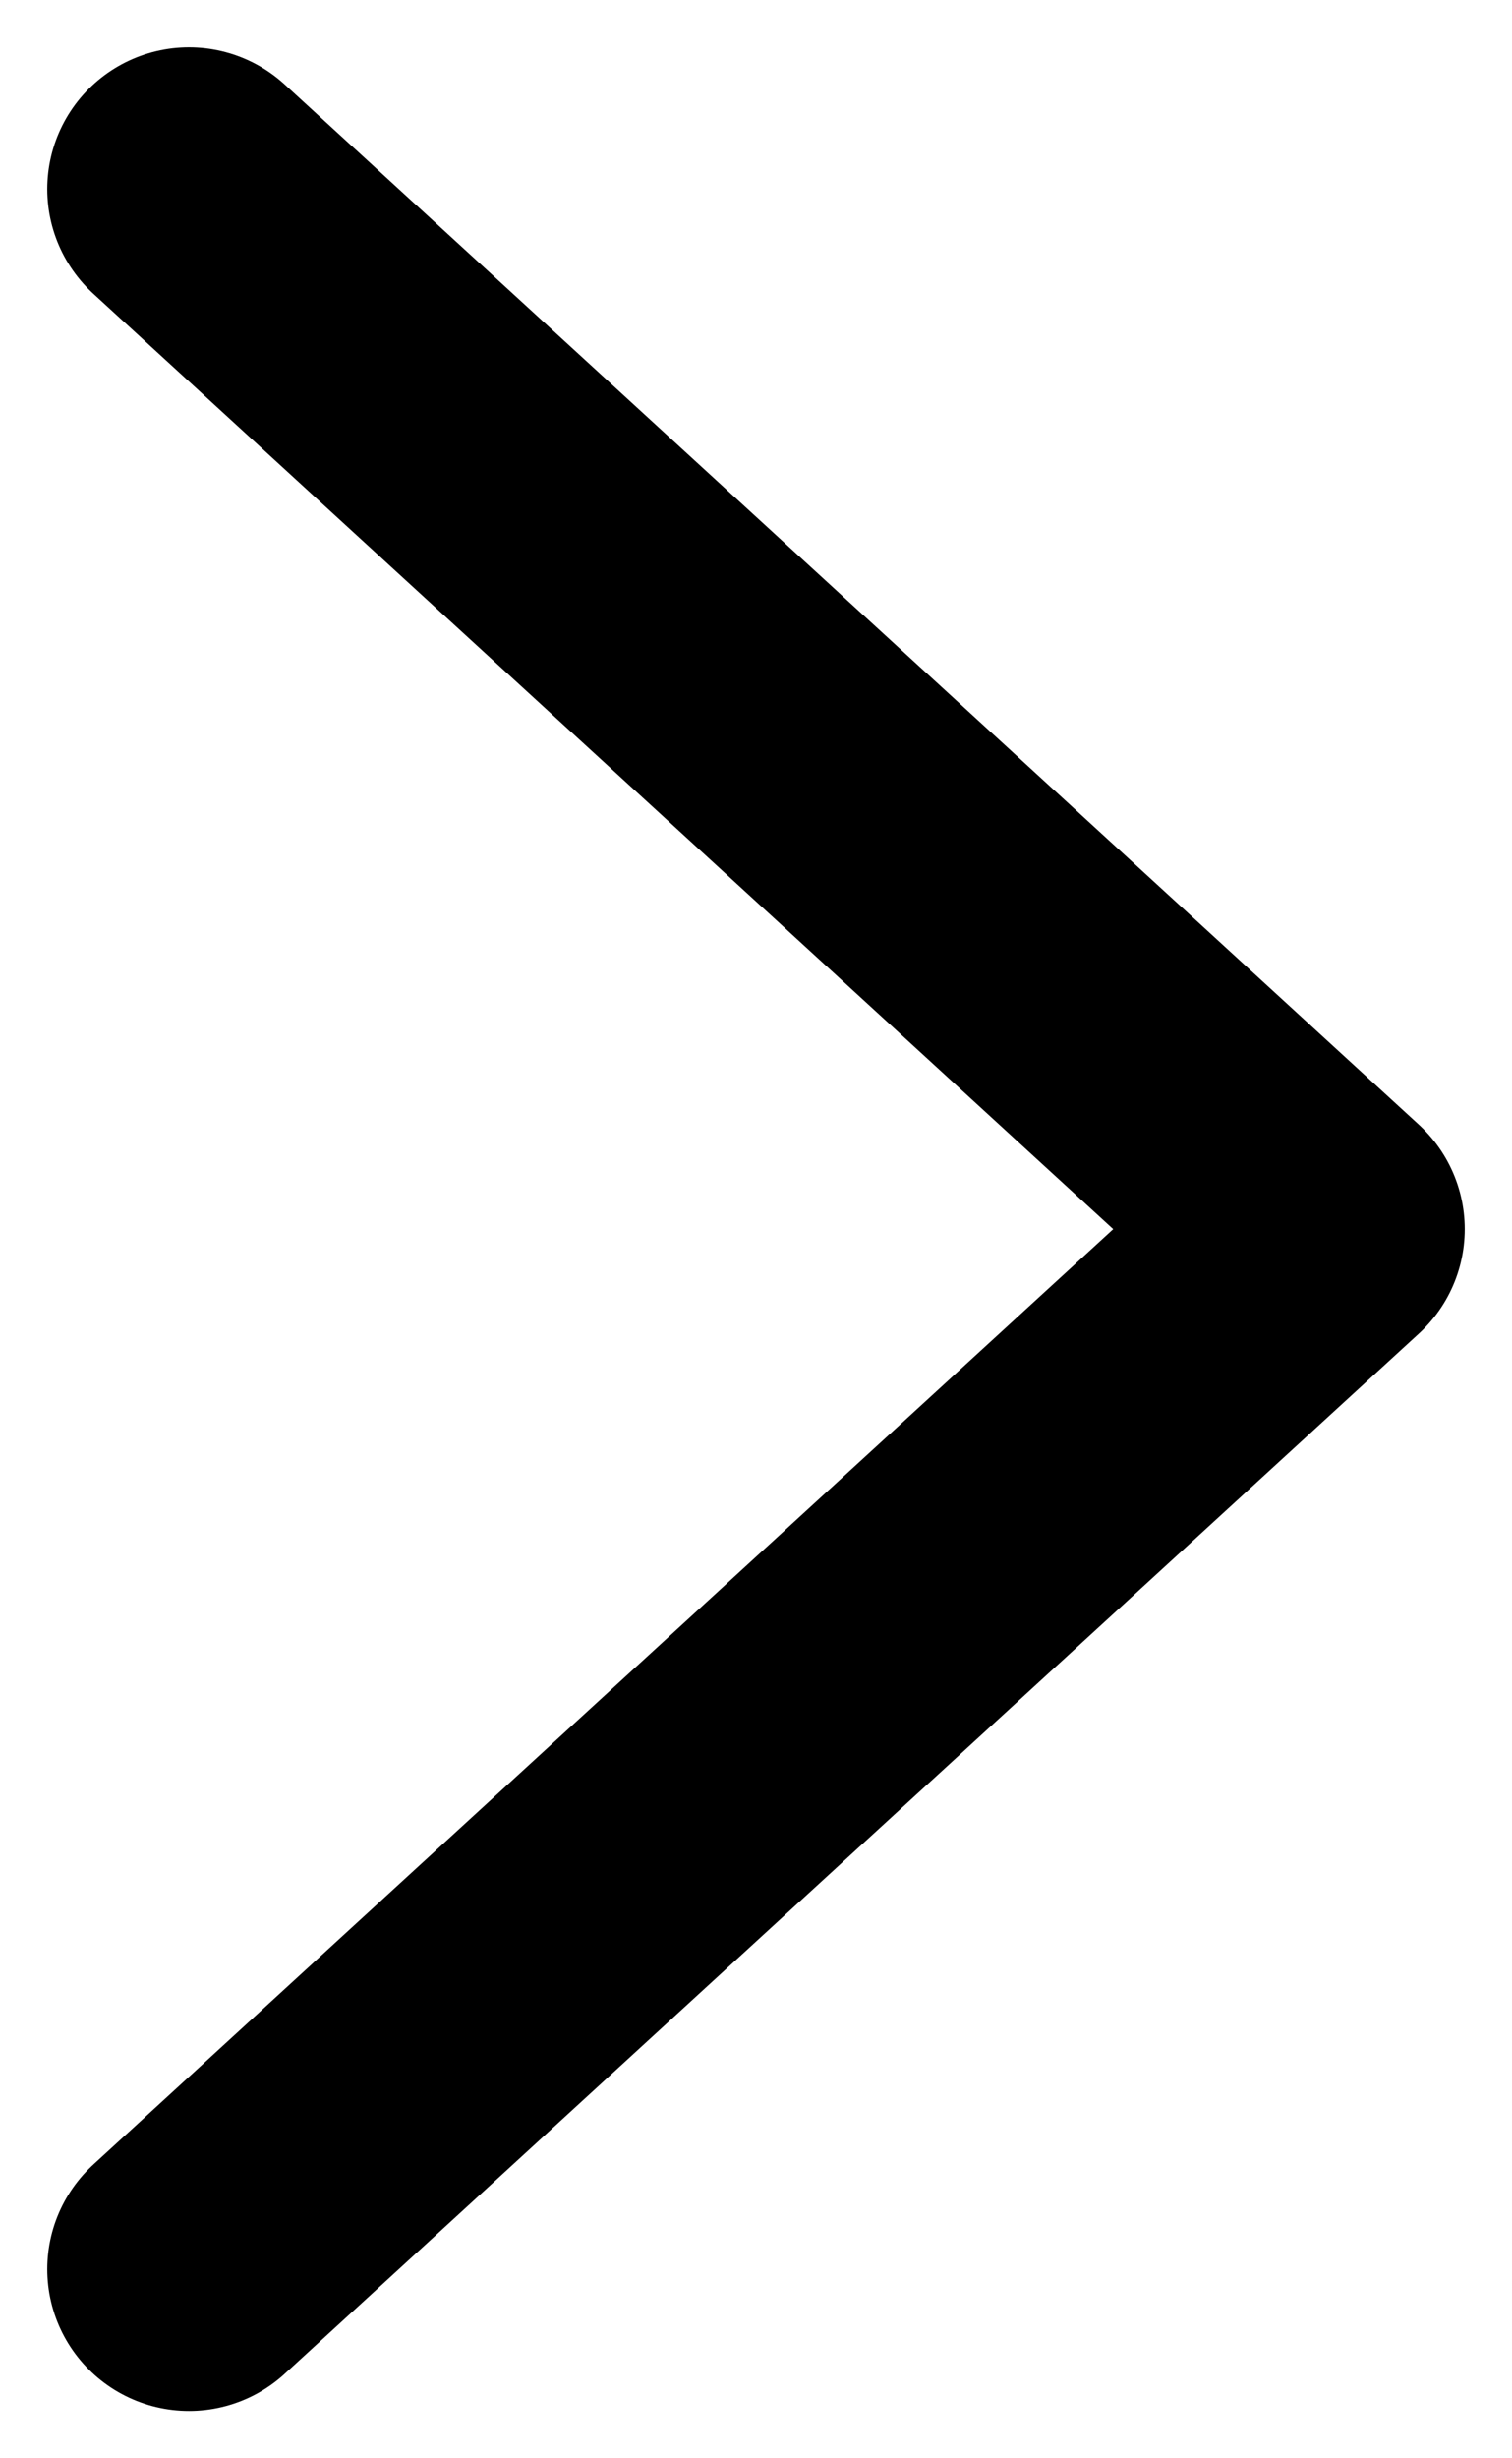 <svg width="8" height="13" viewBox="0 0 8 13" fill="none" xmlns="http://www.w3.org/2000/svg">
    <path id="Stroke 2" d="M1 1L7 6.5L1 12" stroke="black" stroke-width="1.5" stroke-linecap="round"
          stroke-linejoin="round"/>
</svg>

